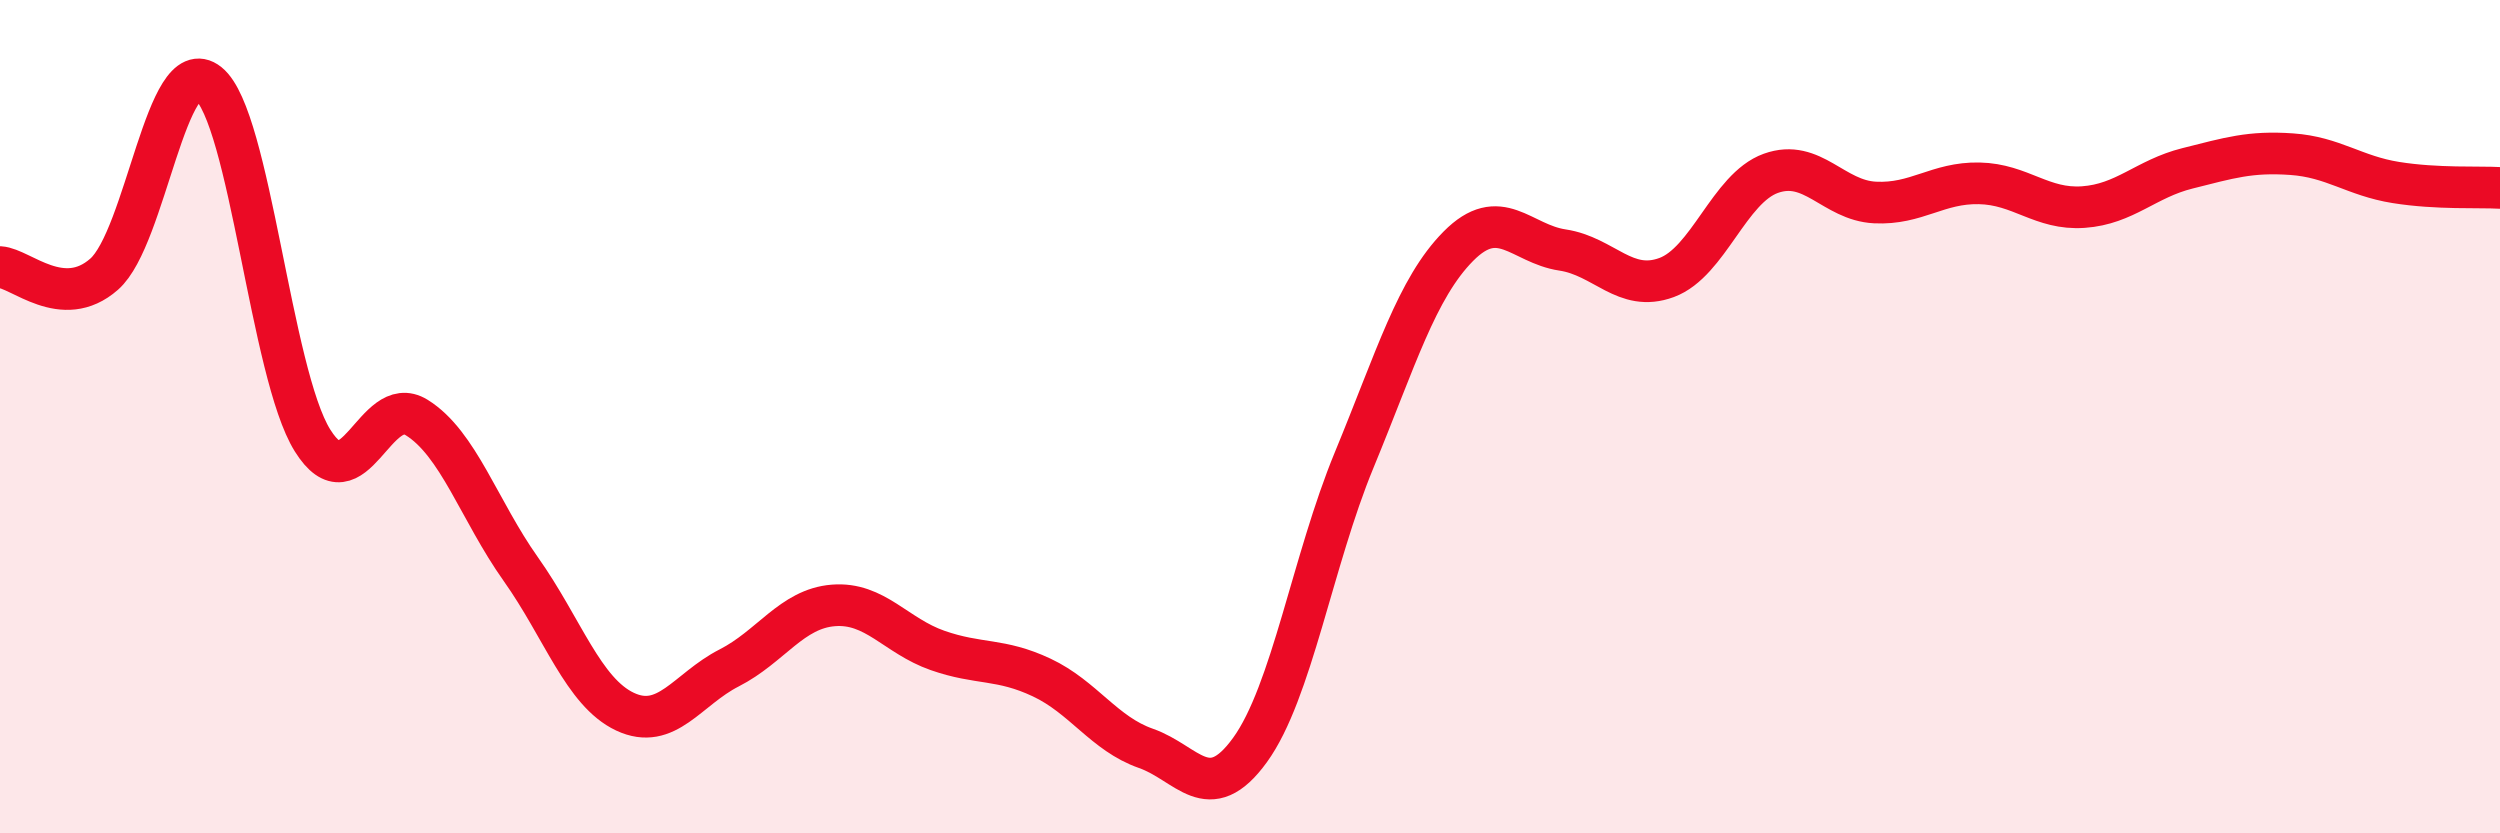 
    <svg width="60" height="20" viewBox="0 0 60 20" xmlns="http://www.w3.org/2000/svg">
      <path
        d="M 0,6.41 C 0.5,6.44 1.5,7.46 2.5,6.58 C 3.5,5.7 4,1.2 5,2 C 6,2.8 6.5,8.97 7.5,10.57 C 8.5,12.17 9,9.4 10,10.02 C 11,10.64 11.5,12.25 12.5,13.66 C 13.5,15.07 14,16.61 15,17.08 C 16,17.55 16.5,16.54 17.5,16.03 C 18.5,15.52 19,14.61 20,14.53 C 21,14.45 21.5,15.26 22.5,15.61 C 23.5,15.96 24,15.79 25,16.26 C 26,16.73 26.5,17.61 27.5,17.96 C 28.5,18.31 29,19.38 30,18 C 31,16.62 31.5,13.46 32.5,11.04 C 33.5,8.62 34,6.92 35,5.91 C 36,4.9 36.5,5.85 37.5,6 C 38.5,6.15 39,7.03 40,6.66 C 41,6.29 41.5,4.52 42.5,4.16 C 43.5,3.8 44,4.81 45,4.86 C 46,4.91 46.5,4.38 47.5,4.4 C 48.5,4.42 49,5.04 50,4.97 C 51,4.9 51.5,4.29 52.5,4.04 C 53.5,3.79 54,3.63 55,3.7 C 56,3.77 56.5,4.22 57.5,4.38 C 58.5,4.54 59.5,4.48 60,4.51L60 20L0 20Z"
        fill="#EB0A25"
        opacity="0.1"
        stroke-linecap="round"
        stroke-linejoin="round"
      />
      <path
        d="M 0,6.41 C 0.5,6.44 1.5,7.46 2.5,6.58 C 3.5,5.7 4,1.2 5,2 C 6,2.8 6.5,8.97 7.5,10.57 C 8.5,12.17 9,9.4 10,10.02 C 11,10.64 11.5,12.25 12.5,13.66 C 13.5,15.07 14,16.61 15,17.08 C 16,17.55 16.5,16.54 17.5,16.03 C 18.5,15.52 19,14.61 20,14.53 C 21,14.45 21.5,15.26 22.5,15.61 C 23.5,15.96 24,15.79 25,16.26 C 26,16.73 26.5,17.61 27.5,17.96 C 28.5,18.31 29,19.38 30,18 C 31,16.62 31.5,13.46 32.5,11.04 C 33.5,8.62 34,6.92 35,5.91 C 36,4.9 36.5,5.85 37.5,6 C 38.5,6.15 39,7.03 40,6.66 C 41,6.29 41.5,4.52 42.5,4.16 C 43.5,3.8 44,4.81 45,4.86 C 46,4.91 46.5,4.38 47.5,4.4 C 48.5,4.42 49,5.04 50,4.97 C 51,4.9 51.5,4.29 52.5,4.04 C 53.5,3.79 54,3.63 55,3.7 C 56,3.77 56.5,4.22 57.5,4.38 C 58.5,4.54 59.5,4.48 60,4.51"
        stroke="#EB0A25"
        stroke-width="1"
        fill="none"
        stroke-linecap="round"
        stroke-linejoin="round"
      />
    </svg>
  